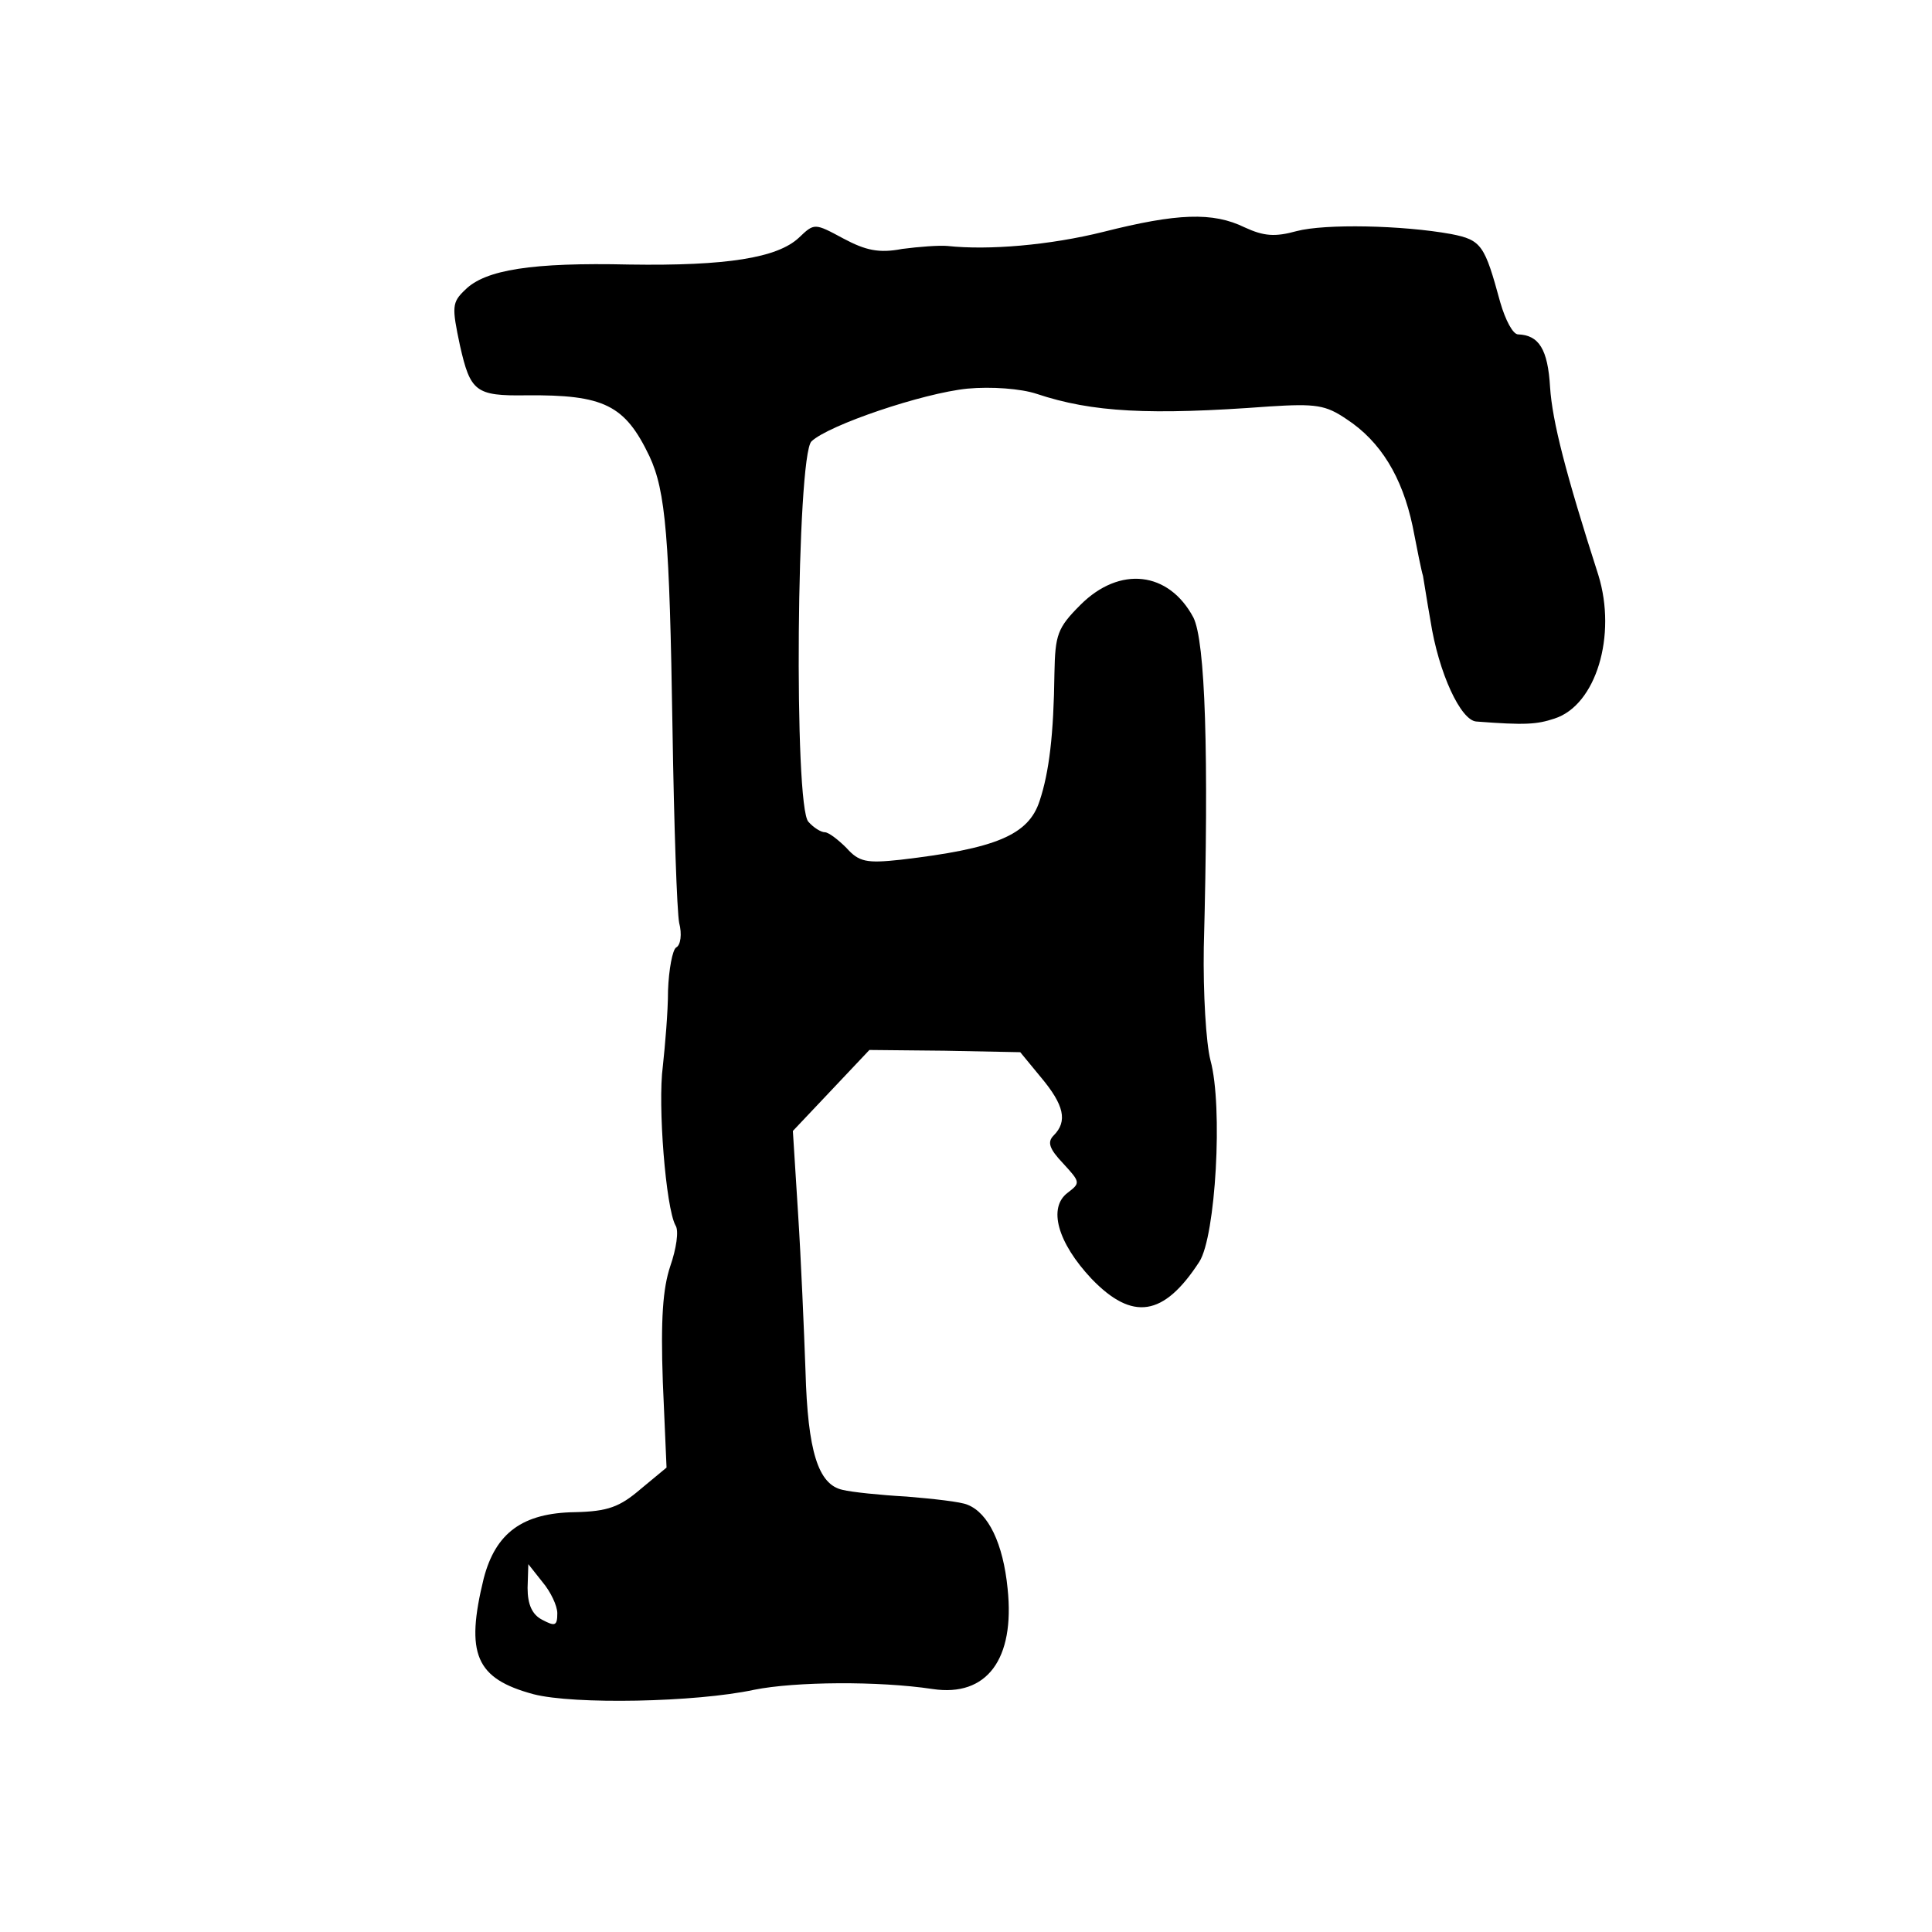 <?xml version="1.0" standalone="no"?>
<!DOCTYPE svg PUBLIC "-//W3C//DTD SVG 20010904//EN"
 "http://www.w3.org/TR/2001/REC-SVG-20010904/DTD/svg10.dtd">
<svg version="1.0" xmlns="http://www.w3.org/2000/svg"
 width="260pt" height="260pt" viewBox="0 0 260 260"
 preserveAspectRatio="xMidYMid meet">
<g transform="translate(0,260) scale(0.1,-0.1)"
fill="#000000" stroke="none">
<path d="M1485 2288 c-72 -18 -155 -25 -210 -19 -11 1 -38 -1 -61 -4 -31 -6
-49 -2 -79 14 -39 21 -39 21 -60 1 -29 -27 -97 -38 -228 -36 -131 3 -194 -7
-221 -34 -18 -17 -18 -23 -7 -75 14 -62 21 -68 89 -67 105 1 133 -13 166 -82
22 -47 27 -110 31 -366 2 -129 6 -247 9 -262 4 -15 2 -30 -4 -33 -5 -3 -10
-30 -11 -58 0 -29 -4 -74 -7 -102 -7 -52 4 -190 17 -214 5 -7 1 -32 -7 -55
-10 -30 -13 -71 -10 -156 l5 -115 -35 -29 c-28 -24 -44 -30 -88 -31 -71 -1
-107 -28 -123 -89 -25 -102 -11 -135 67 -156 54 -14 218 -11 297 6 55 11 167
12 240 1 73 -11 111 40 101 135 -6 61 -26 102 -54 113 -9 4 -46 8 -82 11 -36
2 -74 6 -86 9 -33 7 -47 52 -50 160 -2 55 -6 150 -10 212 l-7 111 52 55 51 54
101 -1 102 -2 28 -34 c31 -37 36 -59 17 -78 -9 -9 -6 -18 13 -38 23 -25 23
-26 6 -39 -27 -20 -14 -67 32 -116 55 -57 97 -51 145 23 22 34 32 209 15 271
-6 23 -10 91 -9 152 7 262 2 412 -14 444 -33 62 -99 70 -152 17 -31 -31 -34
-40 -35 -92 -1 -82 -7 -133 -20 -172 -15 -46 -59 -64 -187 -79 -46 -5 -56 -3
-73 16 -11 11 -24 21 -29 21 -5 0 -15 6 -22 14 -20 19 -16 492 4 512 23 22
150 65 210 71 32 3 72 0 93 -7 75 -25 152 -29 313 -17 63 4 76 2 104 -17 46
-30 75 -78 89 -144 6 -31 12 -61 14 -67 1 -5 5 -32 10 -60 11 -71 41 -135 62
-136 65 -5 81 -4 105 4 56 18 84 112 59 193 -44 137 -62 207 -65 253 -3 51
-15 70 -43 71 -7 0 -17 19 -24 43 -21 77 -25 84 -66 92 -66 12 -170 14 -208 4
-29 -8 -44 -7 -70 5 -43 21 -91 19 -190 -6z m-735 -1859 c0 -17 -3 -18 -20 -9
-14 7 -20 21 -20 43 l1 32 19 -24 c11 -13 20 -32 20 -42z"/>
</g>
</svg>
